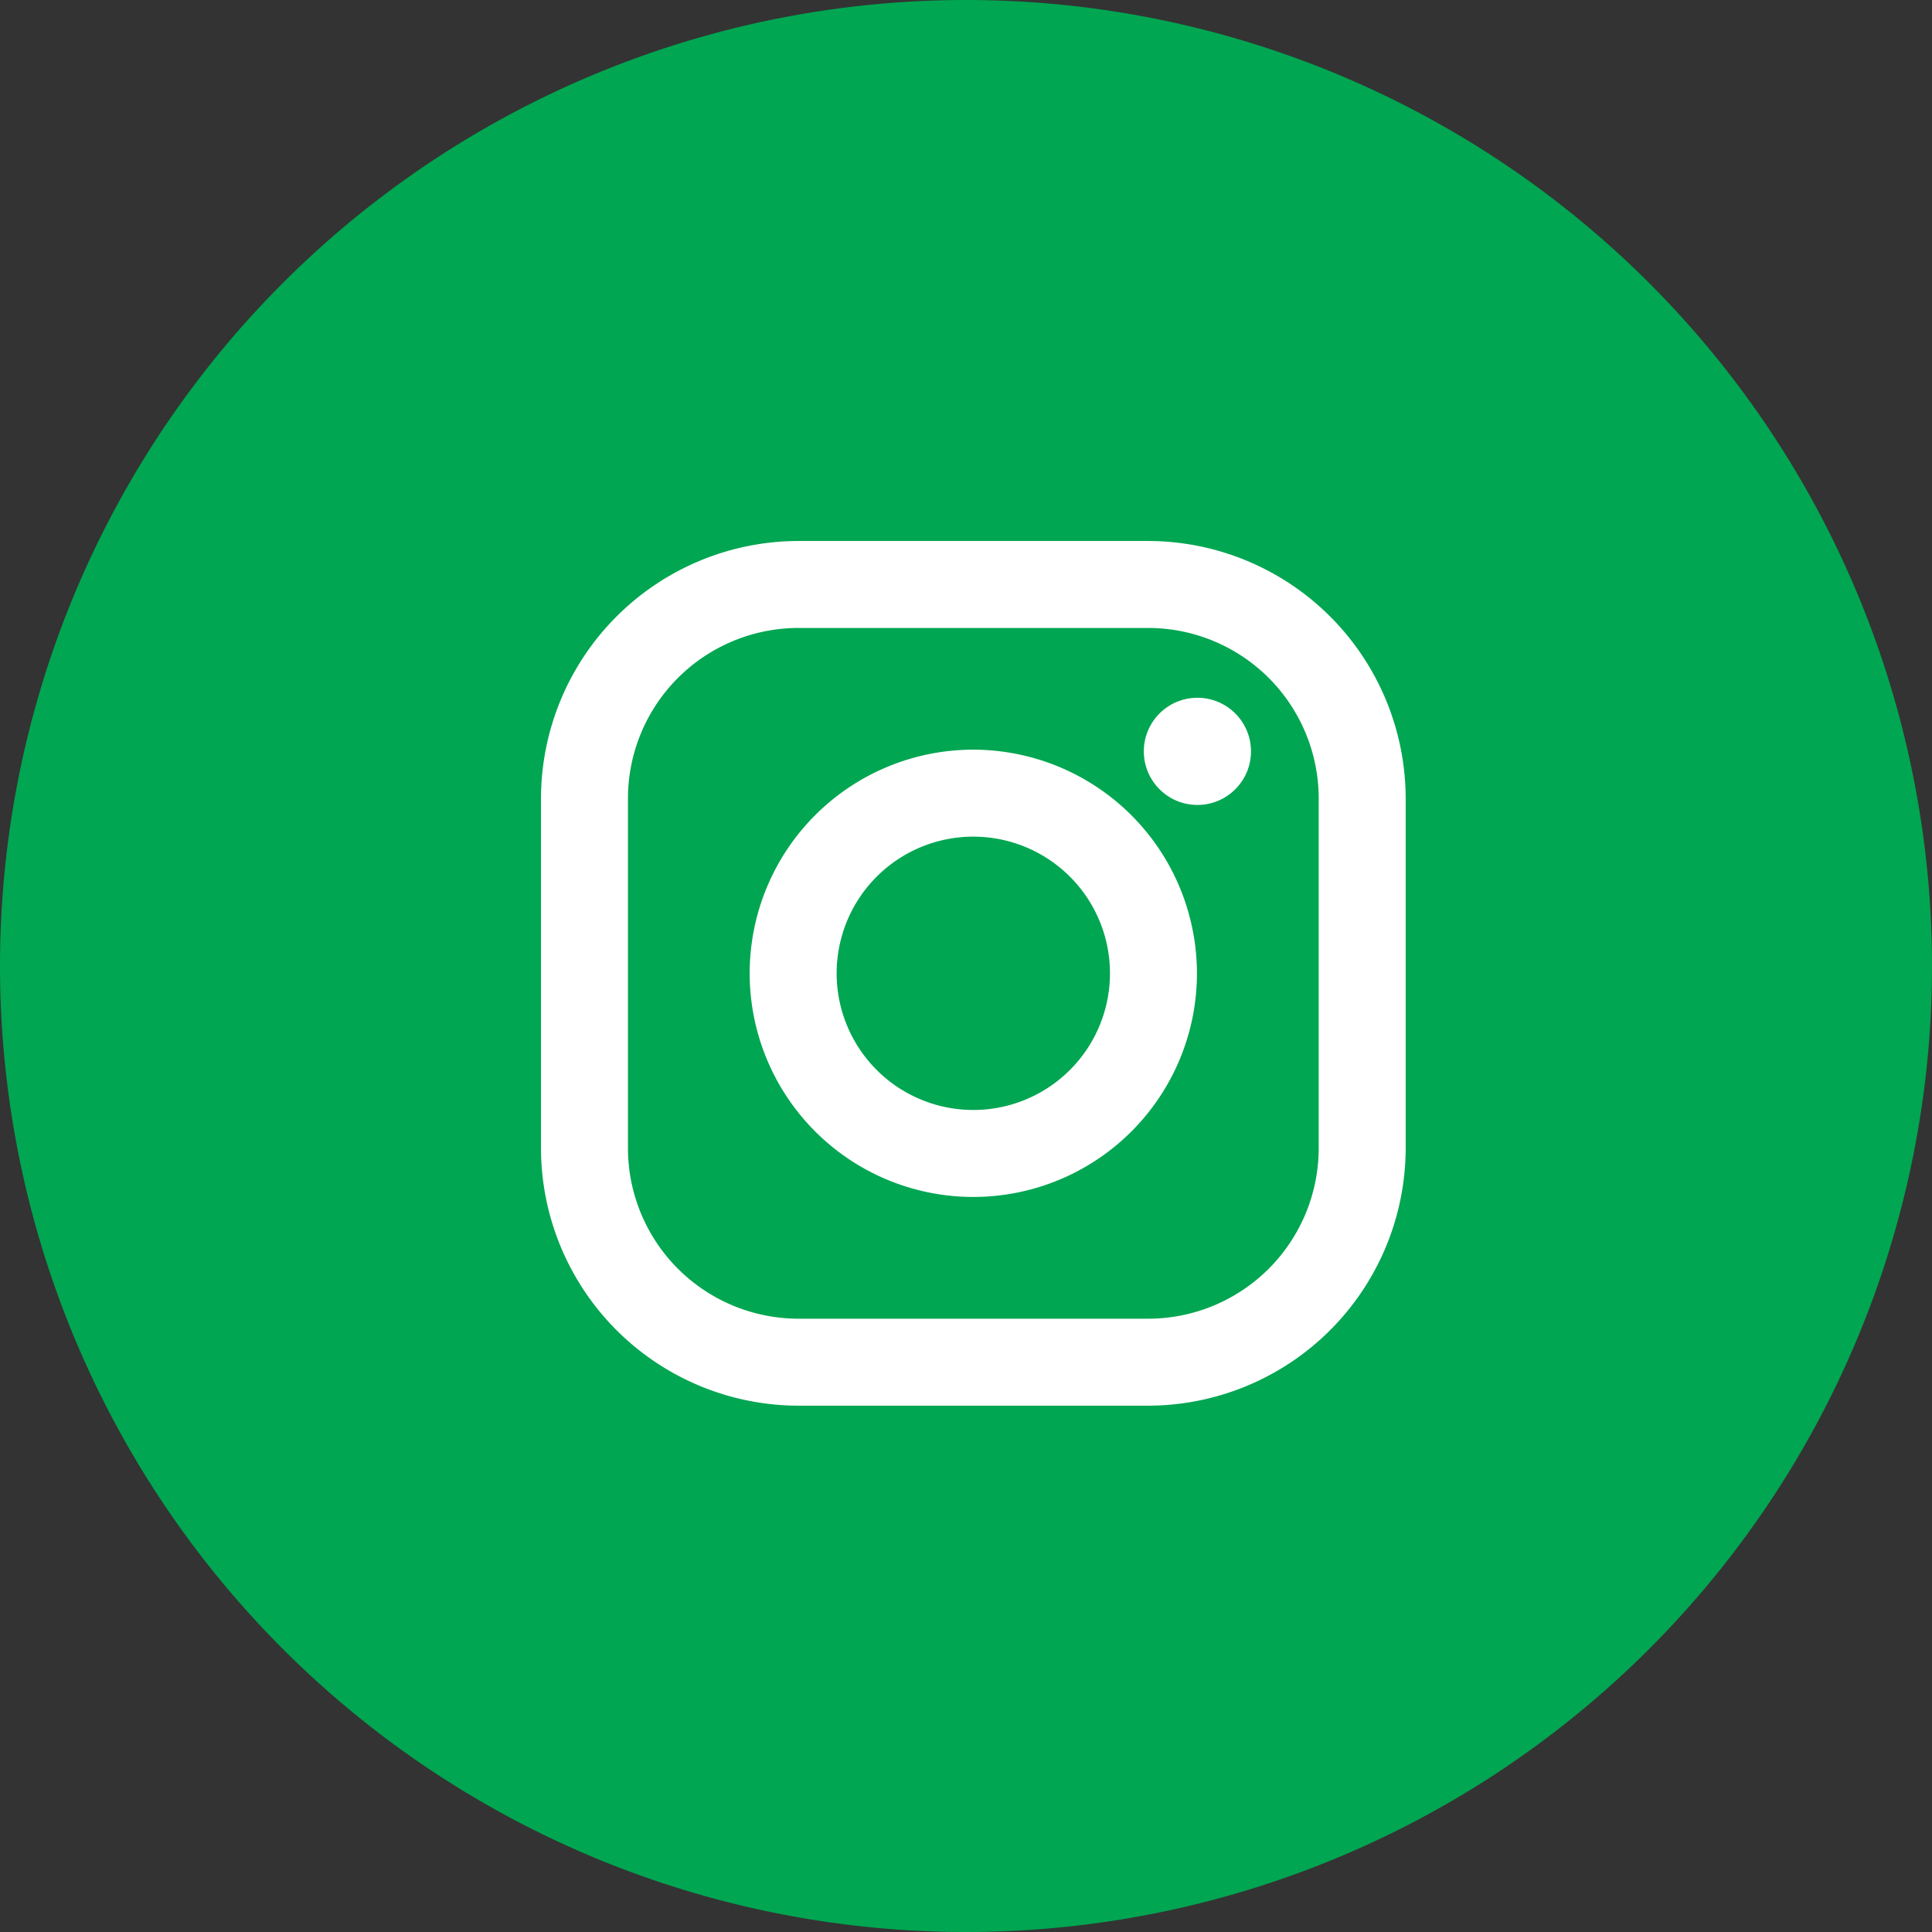 <svg id="Group_10" data-name="Group 10" xmlns="http://www.w3.org/2000/svg" width="47.048" height="47.048" viewBox="0 0 47.048 47.048">
  <rect x="0" y="0" width="47.048" height="47.048" fill="#333333" stroke="none"/>
  <path id="Path_2" data-name="Path 2" d="M23.524,0A23.524,23.524,0,1,1,0,23.524,23.524,23.524,0,0,1,23.524,0Z" fill="#00a651"/>
  <g id="XMLID_13_" transform="translate(13.174 13.174)">
    <path id="XMLID_17_" d="M14.784,0H6.273A6.28,6.28,0,0,0,0,6.273v8.511a6.28,6.28,0,0,0,6.273,6.273h8.511a6.28,6.28,0,0,0,6.273-6.273V6.273A6.28,6.28,0,0,0,14.784,0Zm4.155,14.784a4.155,4.155,0,0,1-4.155,4.155H6.273a4.155,4.155,0,0,1-4.155-4.155V6.273A4.155,4.155,0,0,1,6.273,2.118h8.511a4.155,4.155,0,0,1,4.155,4.155v8.511Z" fill="#fff"/>
    <path id="XMLID_81_" d="M138.446,133a5.446,5.446,0,1,0,5.446,5.446A5.452,5.452,0,0,0,138.446,133Zm0,8.774a3.328,3.328,0,1,1,3.328-3.328A3.328,3.328,0,0,1,138.446,141.774Z" transform="translate(-127.918 -127.918)" fill="#fff"/>
    <circle id="XMLID_83_" cx="1.305" cy="1.305" r="1.305" transform="translate(14.68 3.818)" fill="#fff"/>
  </g>
</svg>
